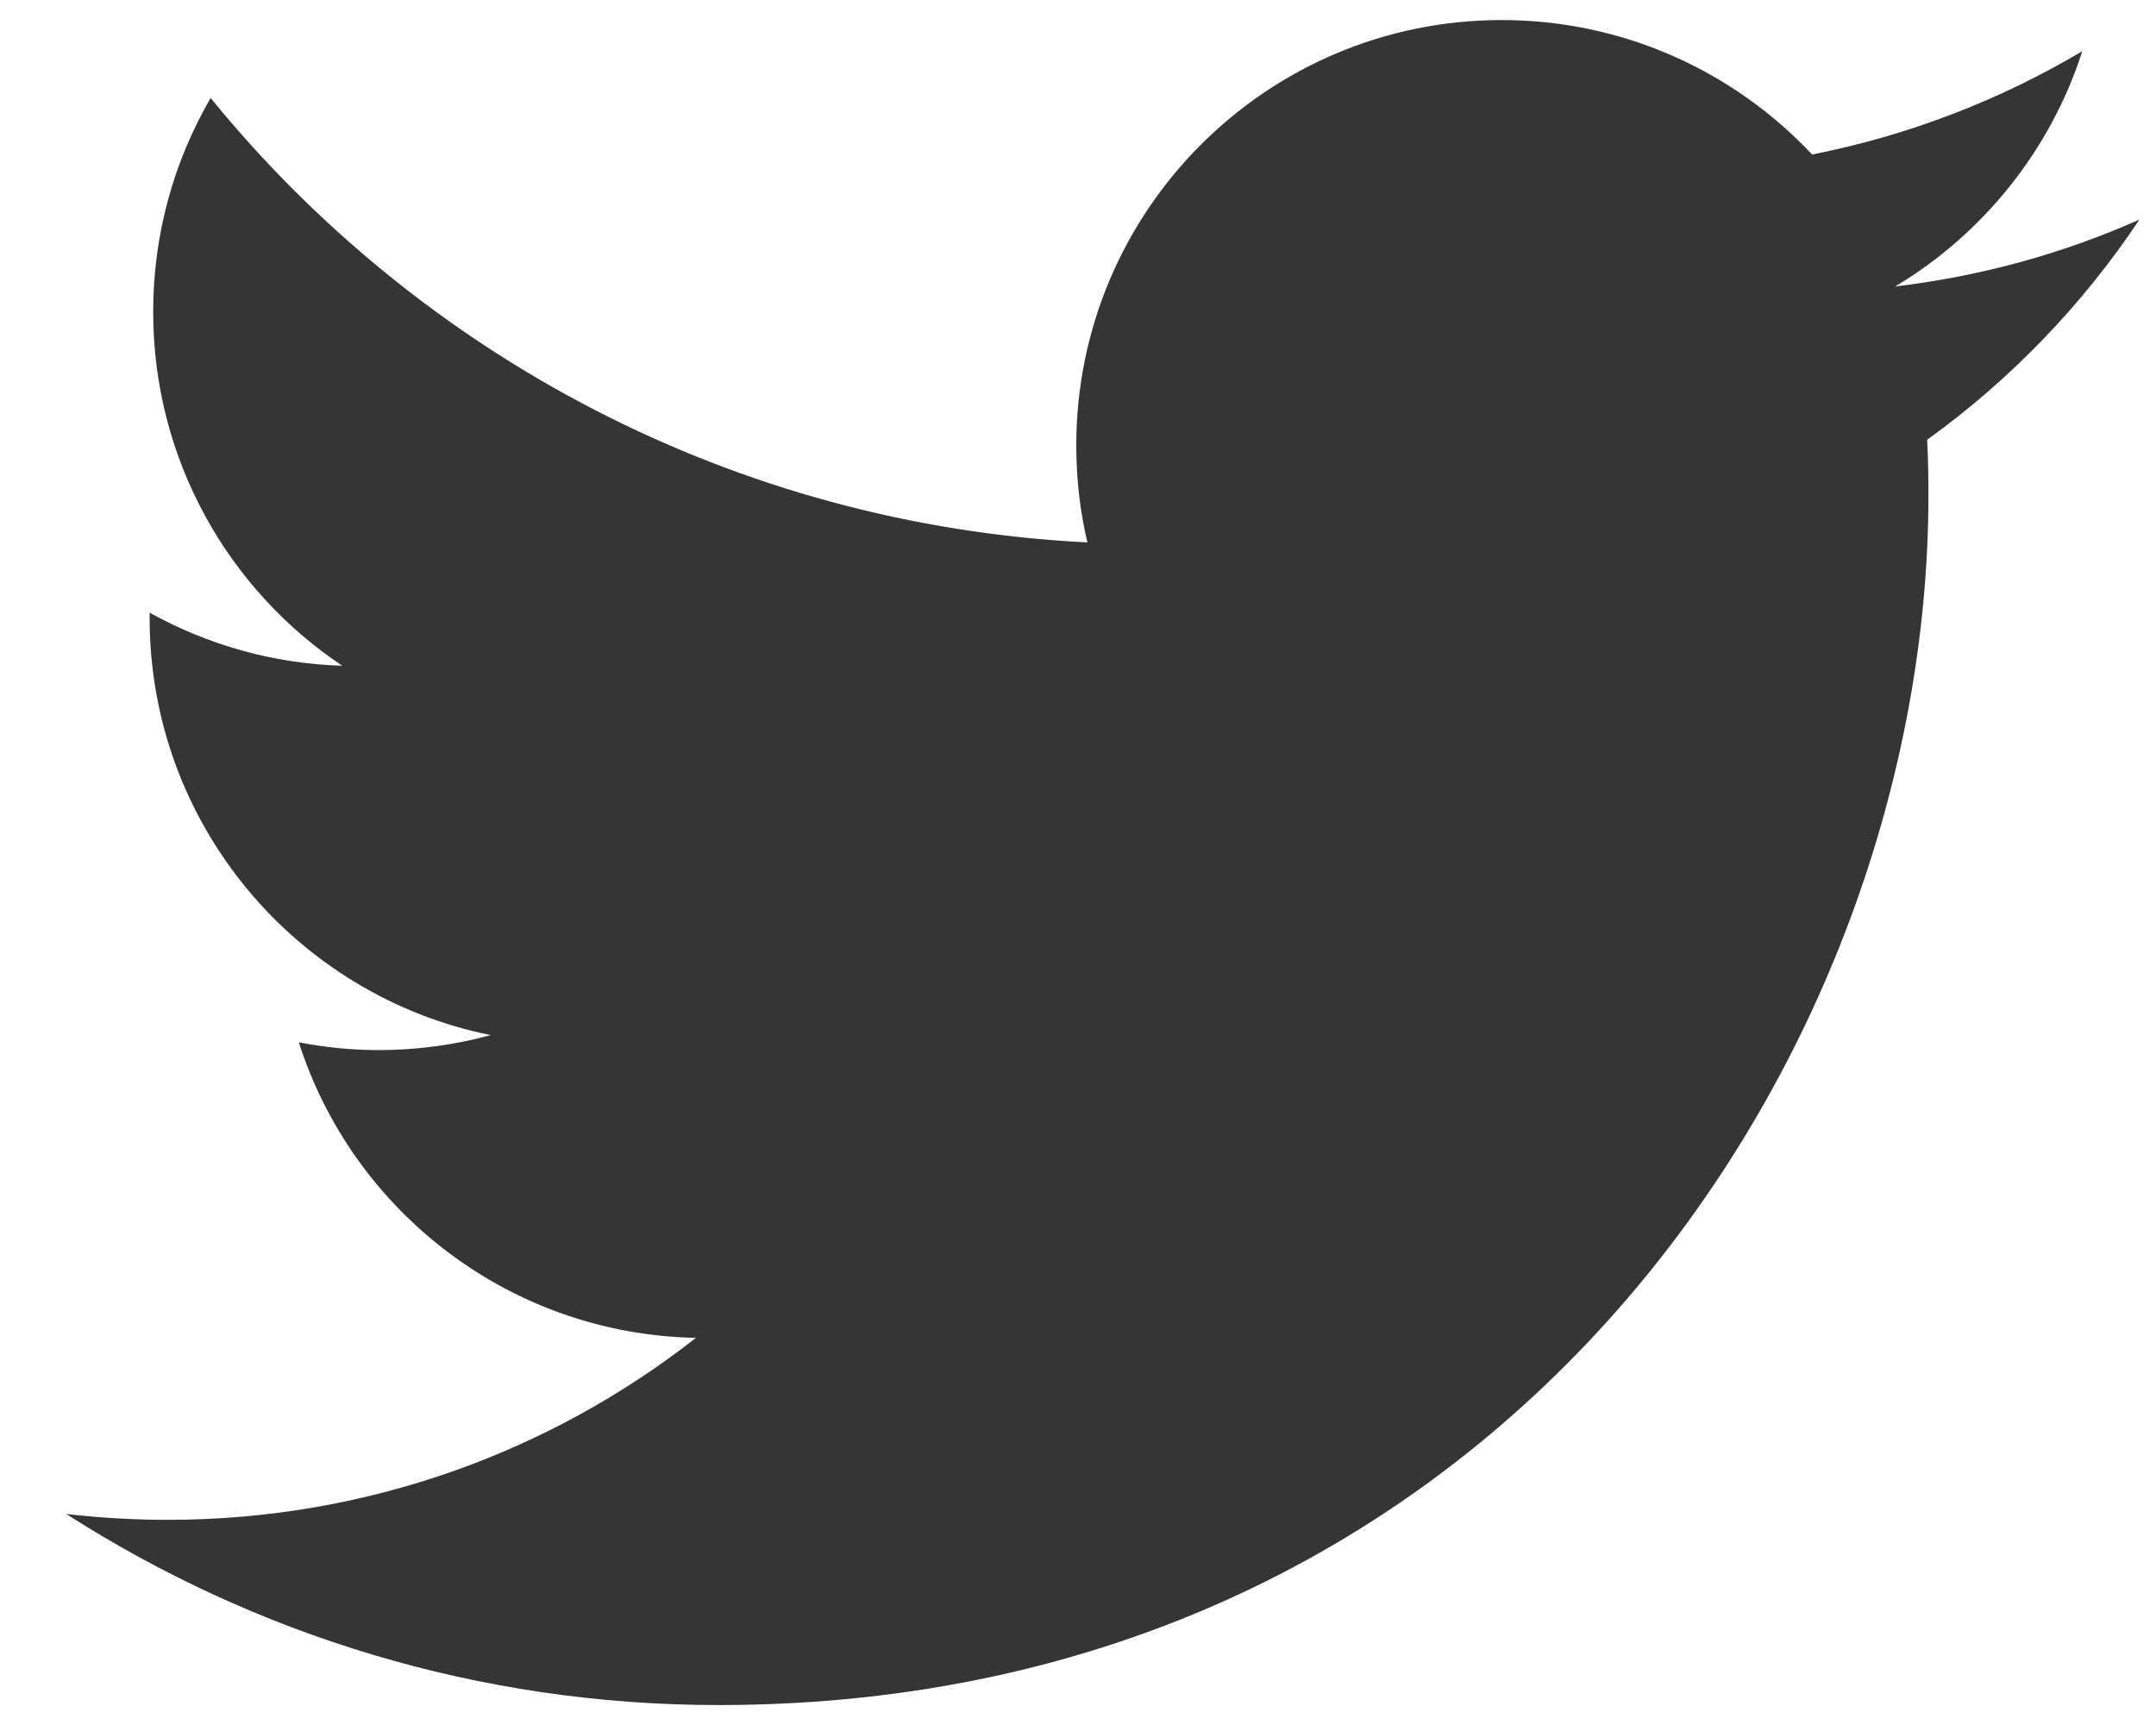 <?xml version="1.0" encoding="UTF-8"?>
<svg width="20px" height="16px" viewBox="0 0 20 16" version="1.1" xmlns="http://www.w3.org/2000/svg" xmlns:xlink="http://www.w3.org/1999/xlink">
    <!-- Generator: Sketch 47.1 (45422) - http://www.bohemiancoding.com/sketch -->
    <title>Fill 430</title>
    <desc>Created with Sketch.</desc>
    <defs></defs>
    <g id="Symbols" stroke="none" stroke-width="1" fill="none" fill-rule="evenodd">
        <g id="Social-Icons" transform="translate(-39, -2)" fill="#343534">
            <path d="M56.877,6.079 C56.886,6.248 56.889,6.418 56.889,6.59 C56.889,11.803 52.921,17.815 45.663,17.815 C43.435,17.815 41.362,17.161 39.615,16.043 C39.925,16.078 40.239,16.097 40.556,16.097 C42.406,16.097 44.106,15.466 45.456,14.409 C43.731,14.376 42.273,13.236 41.772,11.668 C42.012,11.714 42.258,11.74 42.513,11.74 C42.874,11.74 43.222,11.691 43.552,11.601 C41.749,11.238 40.388,9.644 40.388,7.732 C40.388,7.716 40.388,7.7 40.388,7.683 C40.921,7.978 41.529,8.156 42.175,8.175 C41.117,7.469 40.421,6.261 40.421,4.892 C40.421,4.169 40.615,3.492 40.954,2.909 C42.899,5.296 45.808,6.867 49.087,7.031 C49.019,6.743 48.984,6.441 48.984,6.132 C48.984,3.953 50.751,2.186 52.93,2.186 C54.064,2.186 55.09,2.666 55.81,3.433 C56.708,3.256 57.553,2.928 58.316,2.475 C58.02,3.397 57.395,4.169 56.581,4.657 C57.379,4.562 58.139,4.351 58.846,4.037 C58.319,4.828 57.649,5.523 56.877,6.079 Z" id="Fill-430"></path>
        </g>
    </g>
</svg>